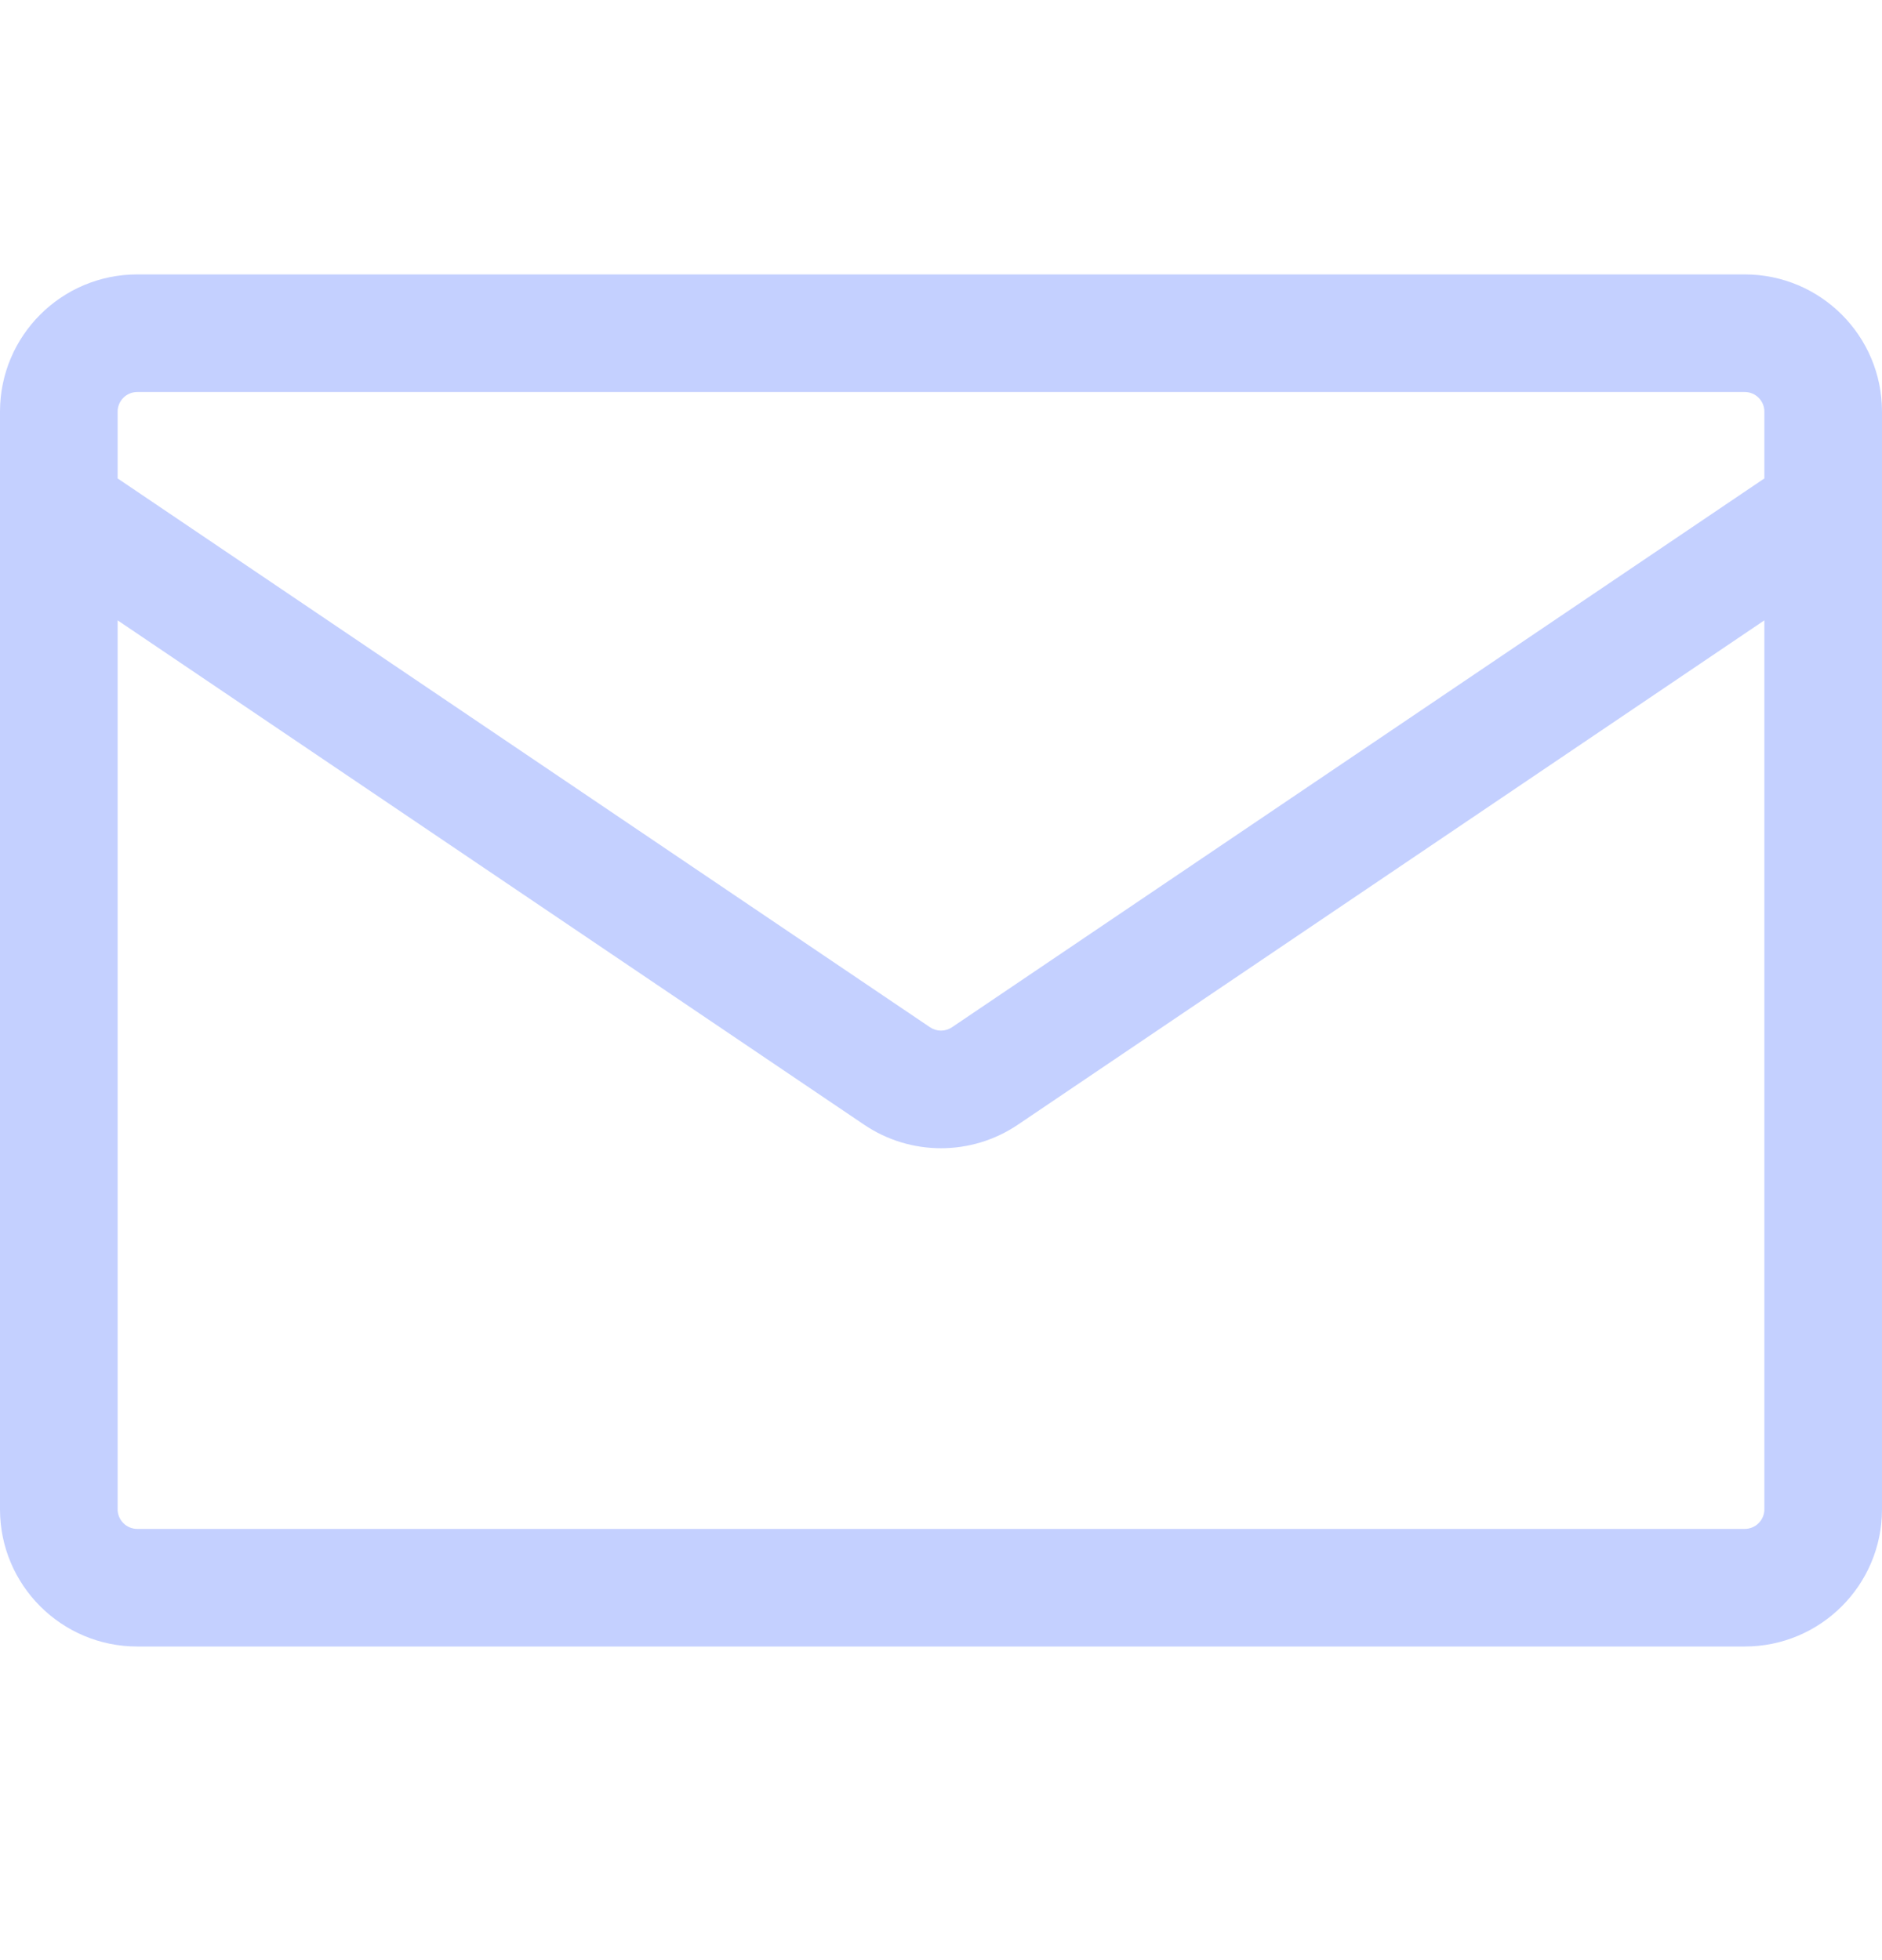 <svg width="24" height="25" viewBox="0 0 24 25" fill="none" xmlns="http://www.w3.org/2000/svg">
<g id="Icon">
<path id="Icon_2" fill-rule="evenodd" clip-rule="evenodd" d="M1.75 3.5C0.784 3.5 0 4.284 0 5.25V19.25C0 20.216 0.784 21 1.75 21H22.25C23.216 21 24 20.216 24 19.25V5.25C24 4.284 23.216 3.5 22.25 3.5H1.75ZM1.5 5.25C1.5 5.112 1.612 5 1.75 5H22.25C22.388 5 22.5 5.112 22.5 5.25V6.102L12.14 13.102C12.055 13.159 11.945 13.159 11.86 13.102L1.5 6.102V5.25ZM1.5 7.912V19.25C1.5 19.388 1.612 19.5 1.75 19.5H22.25C22.388 19.5 22.5 19.388 22.5 19.25V7.912L12.98 14.345C12.388 14.745 11.612 14.745 11.02 14.345L1.5 7.912Z" fill="#C4D0FF"/>
</g>
</svg>
